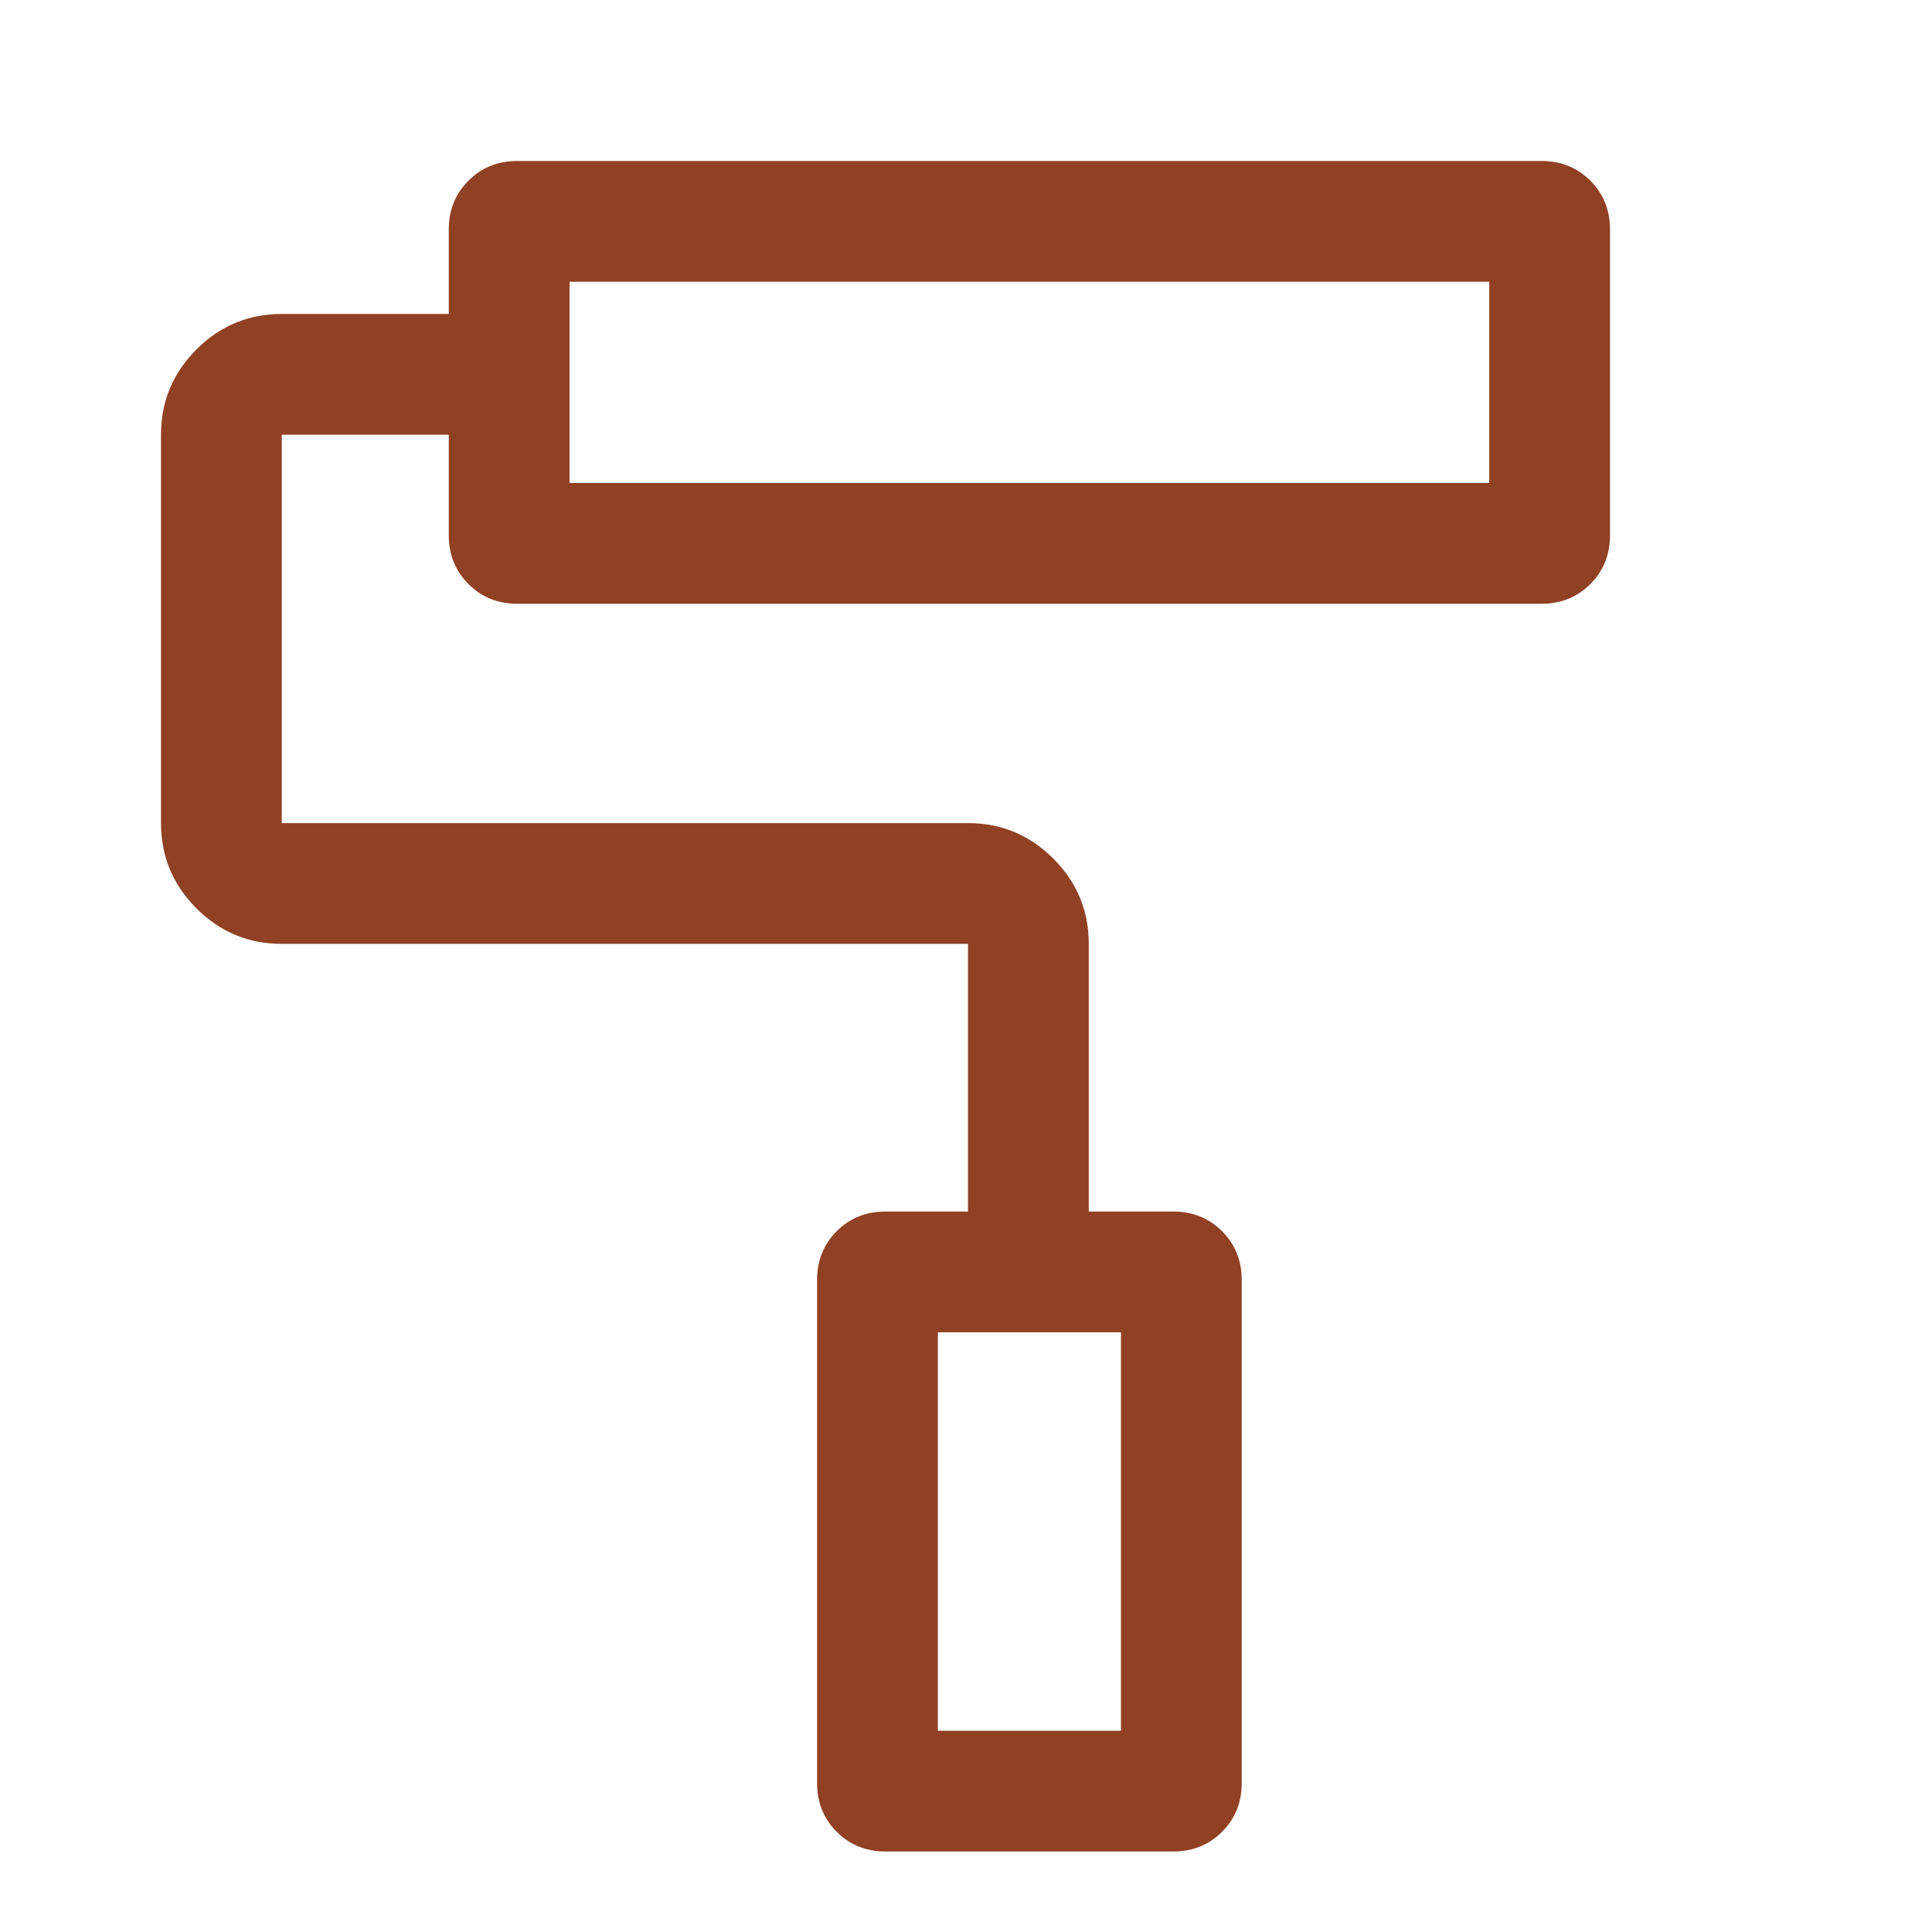<svg width="48" height="48" viewBox="0 0 48 48" fill="none" xmlns="http://www.w3.org/2000/svg">
<mask id="mask0_4395_265" style="mask-type:alpha" maskUnits="userSpaceOnUse" x="0" y="0" width="48" height="48">
<rect width="48" height="48" fill="#D9D9D9"/>
</mask>
<g mask="url(#mask0_4395_265)">
<path d="M29.15 46H22C21.518 46 21.114 45.837 20.788 45.511C20.463 45.185 20.3 44.782 20.3 44.3V31.8C20.3 31.318 20.463 30.915 20.788 30.588C21.114 30.263 21.518 30.1 22 30.1H24.05V23.45H7C6.175 23.45 5.469 23.156 4.881 22.569C4.294 21.981 4 21.275 4 20.45V10.8C4 9.975 4.294 9.269 4.881 8.681C5.469 8.094 6.175 7.8 7 7.8H11.15V5.7C11.15 5.218 11.313 4.815 11.639 4.489C11.964 4.163 12.368 4 12.85 4H38.3C38.782 4 39.185 4.163 39.511 4.489C39.837 4.815 40 5.218 40 5.7V13.3C40 13.782 39.837 14.185 39.511 14.511C39.185 14.837 38.782 15 38.3 15H12.85C12.368 15 11.964 14.837 11.639 14.511C11.313 14.185 11.15 13.782 11.15 13.3V10.8H7V20.45H24.05C24.875 20.45 25.581 20.744 26.169 21.331C26.756 21.919 27.05 22.625 27.05 23.45V30.1H29.15C29.632 30.1 30.035 30.263 30.361 30.588C30.687 30.915 30.85 31.318 30.85 31.8V44.3C30.85 44.782 30.687 45.185 30.361 45.511C30.035 45.837 29.632 46 29.15 46ZM23.3 43H27.85V33.1H23.3V43ZM14.15 12H37V7H14.15V12Z" fill="#904023"/>
</g>
</svg>
